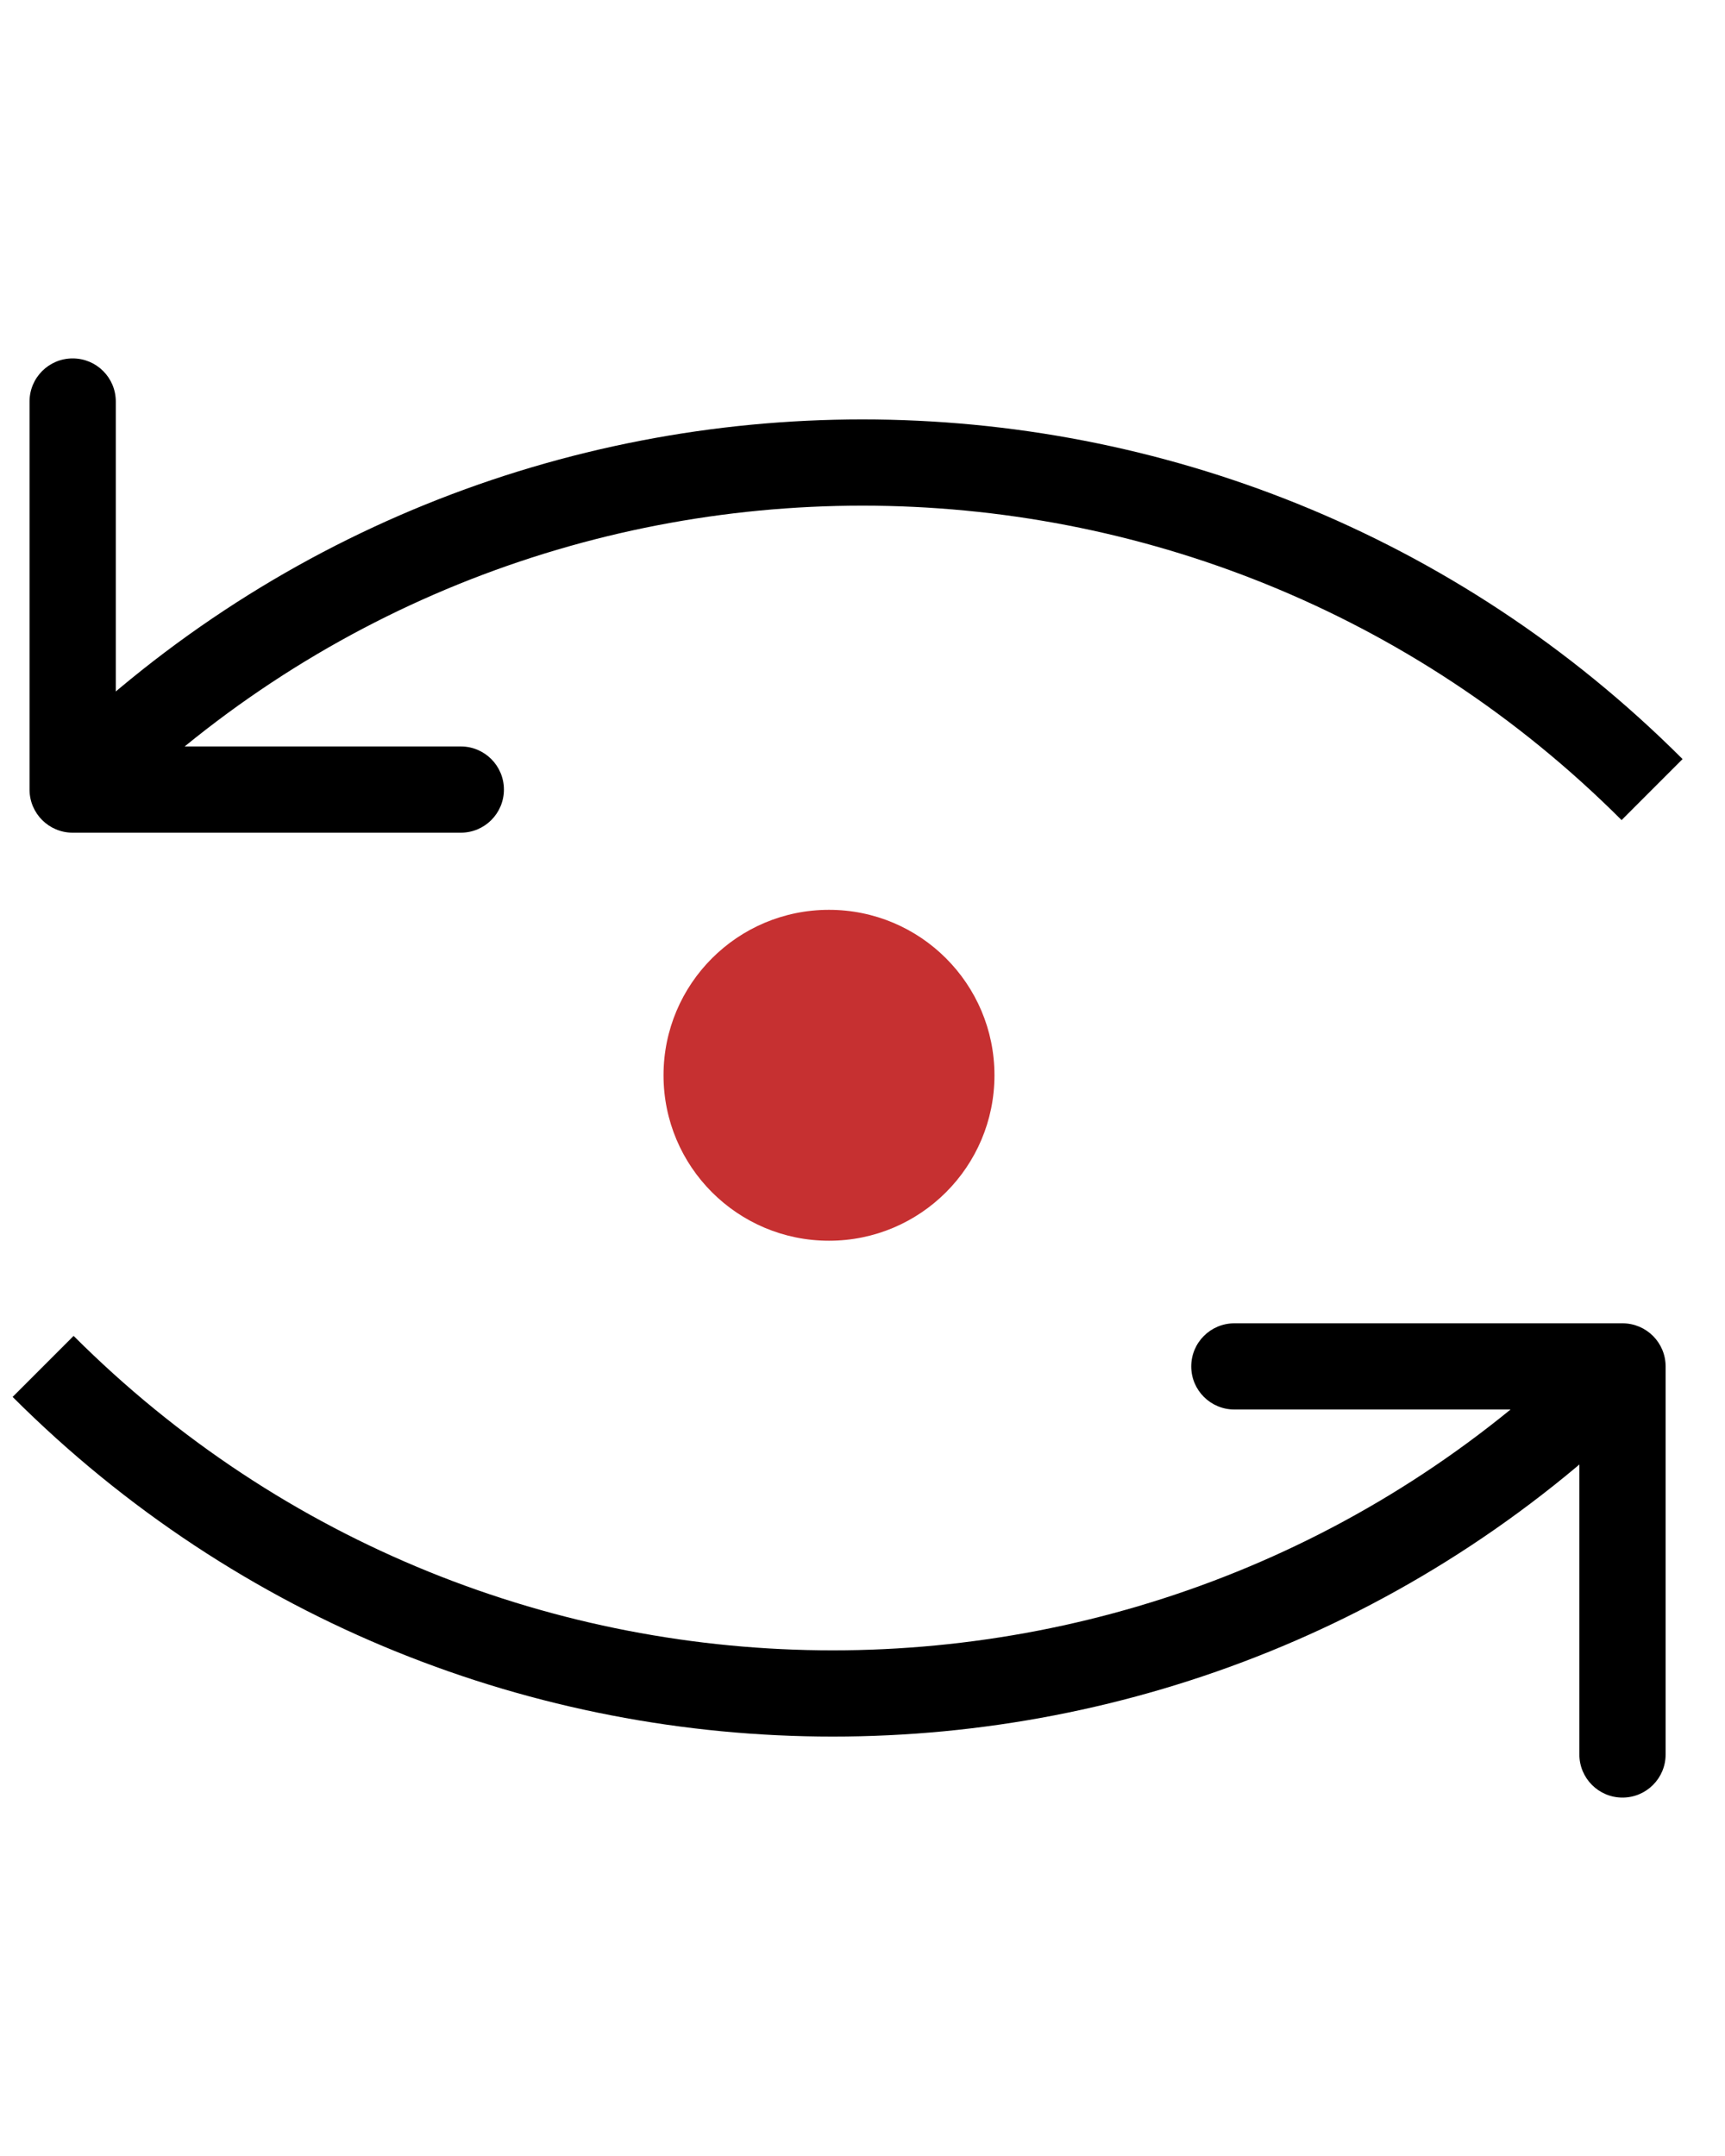 <svg xmlns="http://www.w3.org/2000/svg" width="40" height="50" viewBox="0 0 40 50" fill="none"><circle cx="19.223" cy="24.937" r="3.837" fill="#C63031"></circle><path d="M0.685 18.311C0.685 18.864 1.133 19.311 1.685 19.311L10.685 19.311C11.238 19.311 11.685 18.864 11.685 18.311C11.685 17.759 11.238 17.311 10.685 17.311H2.685V9.312C2.685 8.759 2.238 8.312 1.685 8.312C1.133 8.312 0.685 8.759 0.685 9.312L0.685 18.311ZM2.393 19.019C12.115 9.296 27.879 9.296 37.602 19.019L39.016 17.604C28.512 7.101 11.482 7.101 0.978 17.604L2.393 19.019Z" fill="black"></path><path d="M38.623 31.689C38.623 31.136 38.175 30.689 37.623 30.689L28.623 30.689C28.071 30.689 27.623 31.136 27.623 31.689C27.623 32.241 28.071 32.688 28.623 32.688H36.623V40.688C36.623 41.241 37.071 41.688 37.623 41.688C38.175 41.688 38.623 41.241 38.623 40.688L38.623 31.689ZM36.916 30.981C27.193 40.704 11.43 40.704 1.707 30.981L0.293 32.396C10.797 42.899 27.826 42.899 38.33 32.396L36.916 30.981Z" fill="black"></path></svg>